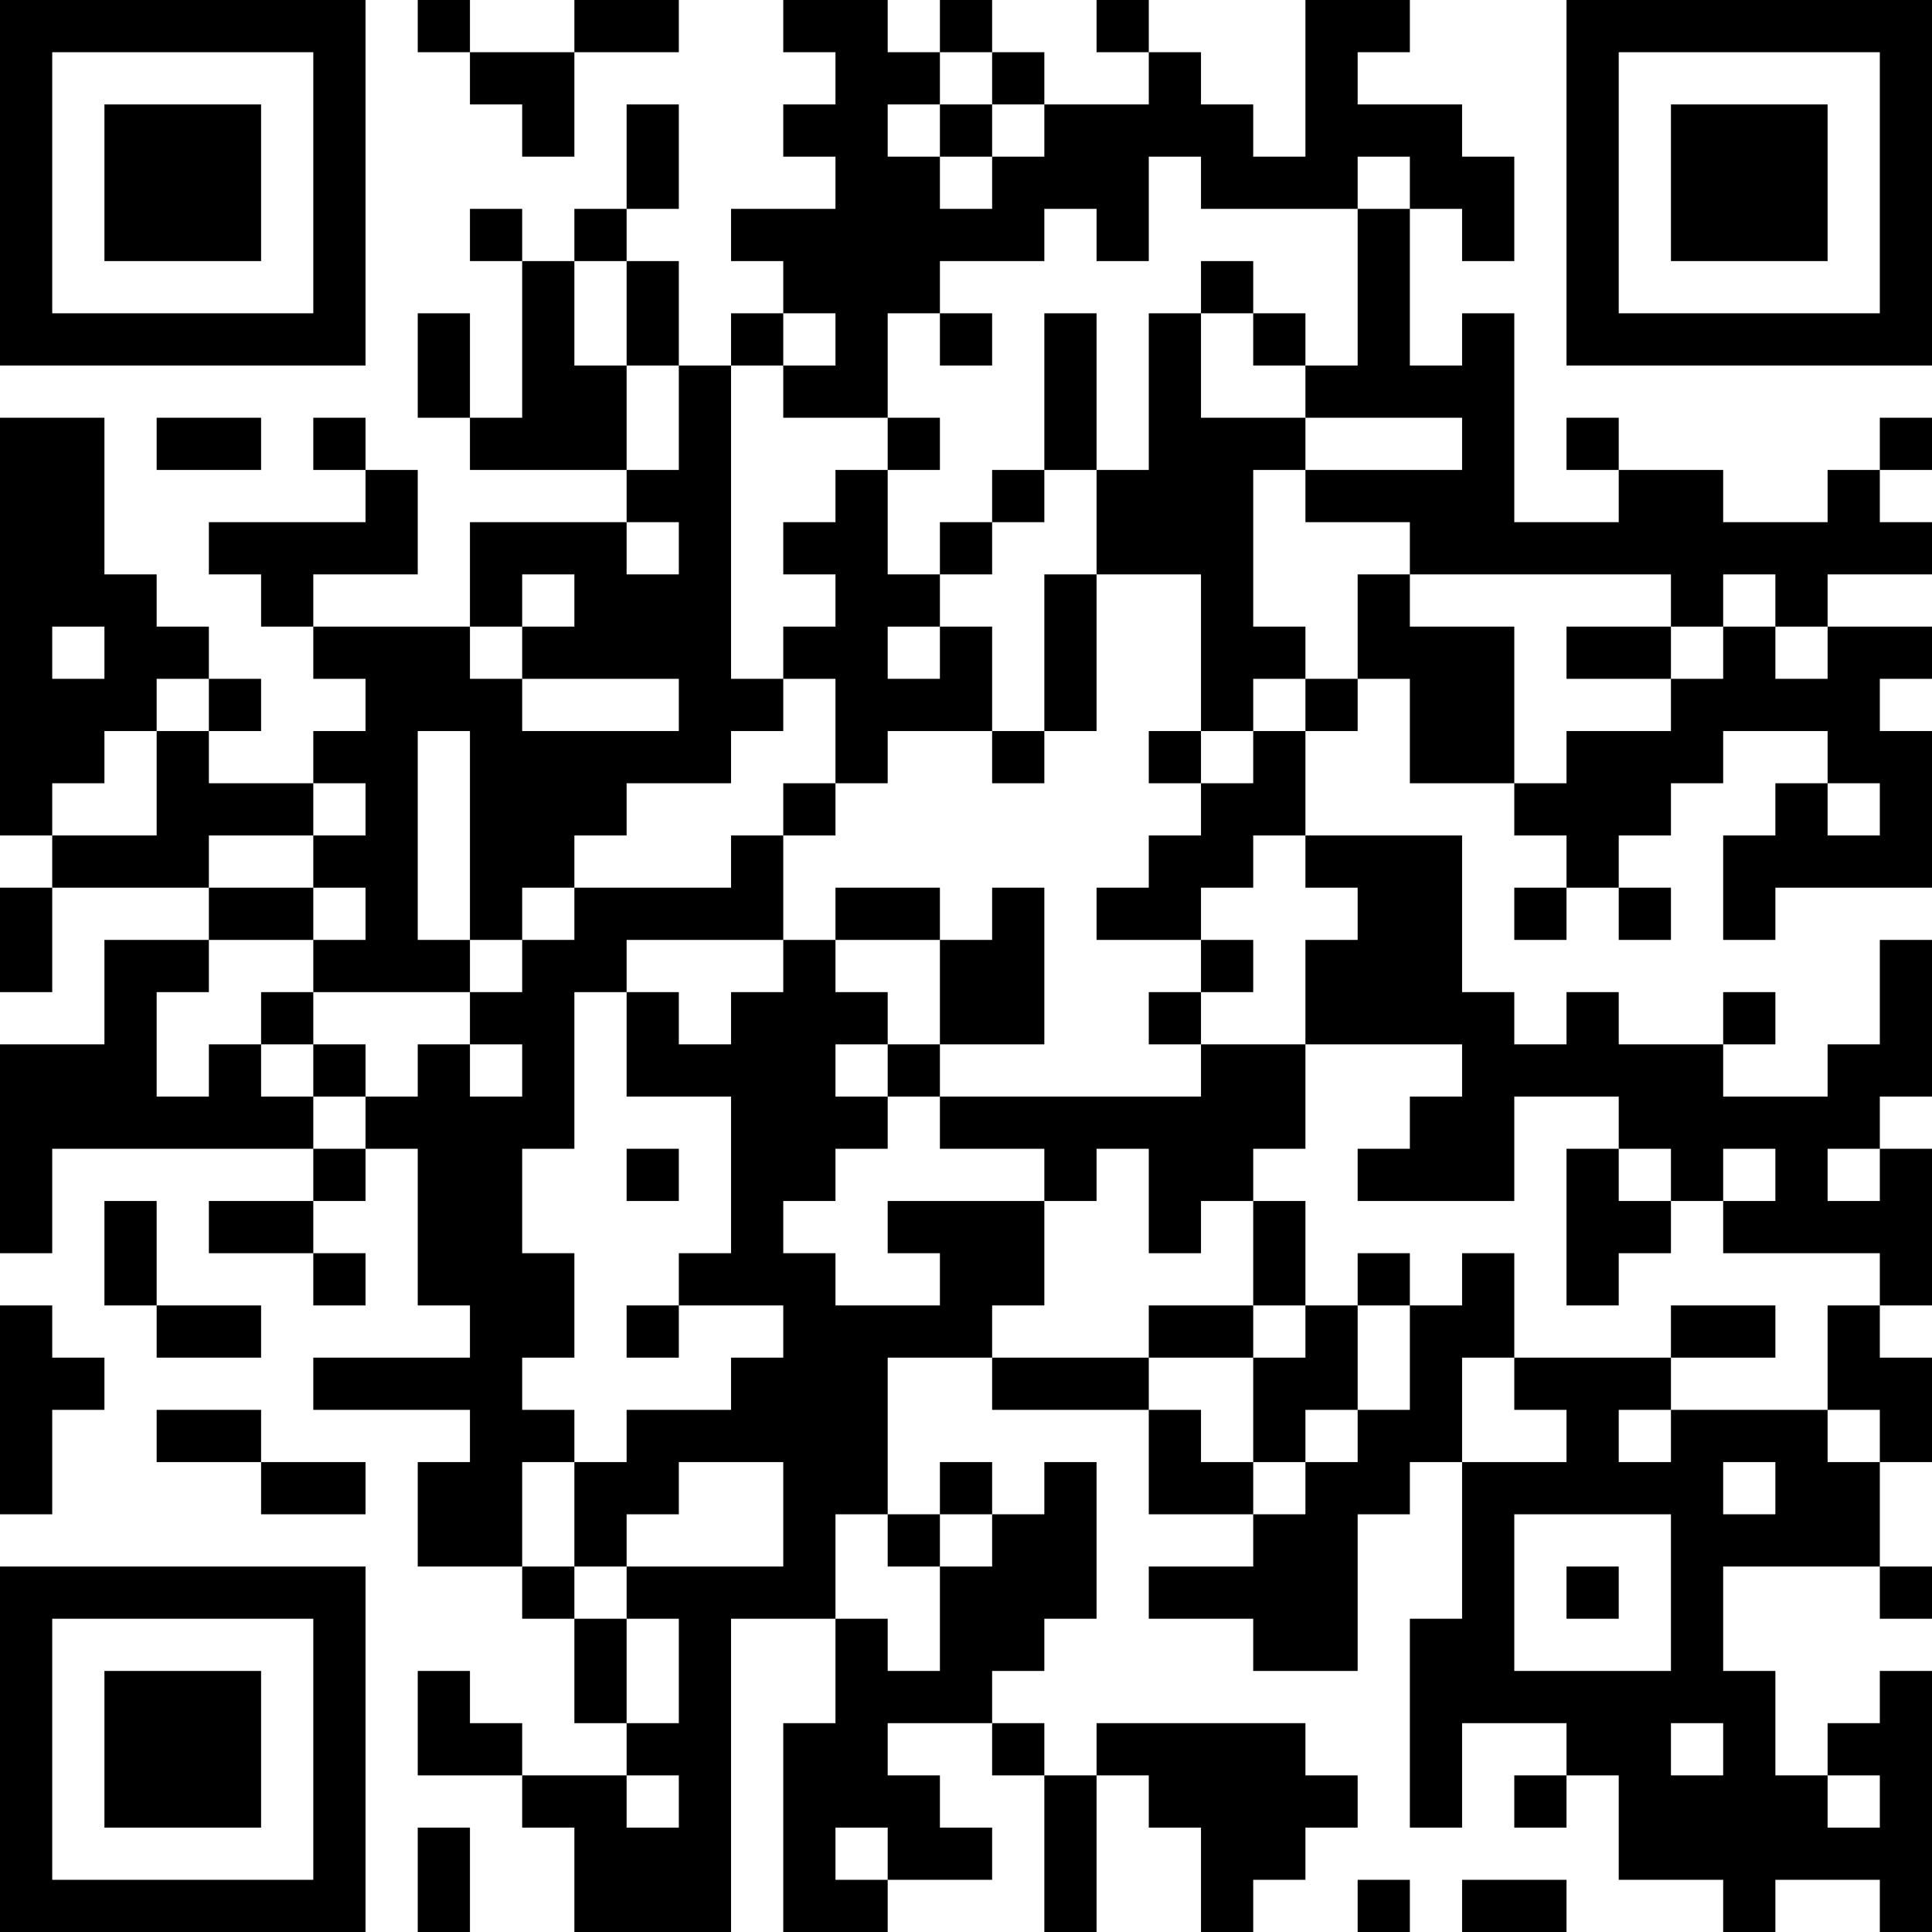 <?xml version="1.0" encoding="UTF-8"?>
<svg xmlns="http://www.w3.org/2000/svg" version="1.1" width="400" height="400" viewBox="0 0 400 400"><rect x="0" y="0" width="400" height="400" fill="#ffffff"/><g transform="scale(10.811)"><g transform="translate(0,0)"><path fill-rule="evenodd" d="M8 0L8 1L9 1L9 2L10 2L10 3L11 3L11 1L13 1L13 0L11 0L11 1L9 1L9 0ZM15 0L15 1L16 1L16 2L15 2L15 3L16 3L16 4L14 4L14 5L15 5L15 6L14 6L14 7L13 7L13 5L12 5L12 4L13 4L13 2L12 2L12 4L11 4L11 5L10 5L10 4L9 4L9 5L10 5L10 8L9 8L9 6L8 6L8 8L9 8L9 9L12 9L12 10L9 10L9 12L6 12L6 11L8 11L8 9L7 9L7 8L6 8L6 9L7 9L7 10L4 10L4 11L5 11L5 12L6 12L6 13L7 13L7 14L6 14L6 15L4 15L4 14L5 14L5 13L4 13L4 12L3 12L3 11L2 11L2 8L0 8L0 16L1 16L1 17L0 17L0 19L1 19L1 17L4 17L4 18L2 18L2 20L0 20L0 24L1 24L1 22L6 22L6 23L4 23L4 24L6 24L6 25L7 25L7 24L6 24L6 23L7 23L7 22L8 22L8 25L9 25L9 26L6 26L6 27L9 27L9 28L8 28L8 30L10 30L10 31L11 31L11 33L12 33L12 34L10 34L10 33L9 33L9 32L8 32L8 34L10 34L10 35L11 35L11 37L14 37L14 31L16 31L16 33L15 33L15 37L17 37L17 36L19 36L19 35L18 35L18 34L17 34L17 33L19 33L19 34L20 34L20 37L21 37L21 34L22 34L22 35L23 35L23 37L24 37L24 36L25 36L25 35L26 35L26 34L25 34L25 33L21 33L21 34L20 34L20 33L19 33L19 32L20 32L20 31L21 31L21 28L20 28L20 29L19 29L19 28L18 28L18 29L17 29L17 26L19 26L19 27L22 27L22 29L24 29L24 30L22 30L22 31L24 31L24 32L26 32L26 29L27 29L27 28L28 28L28 31L27 31L27 35L28 35L28 33L30 33L30 34L29 34L29 35L30 35L30 34L31 34L31 36L33 36L33 37L34 37L34 36L36 36L36 37L37 37L37 32L36 32L36 33L35 33L35 34L34 34L34 32L33 32L33 30L36 30L36 31L37 31L37 30L36 30L36 28L37 28L37 26L36 26L36 25L37 25L37 22L36 22L36 21L37 21L37 18L36 18L36 20L35 20L35 21L33 21L33 20L34 20L34 19L33 19L33 20L31 20L31 19L30 19L30 20L29 20L29 19L28 19L28 16L25 16L25 14L26 14L26 13L27 13L27 15L29 15L29 16L30 16L30 17L29 17L29 18L30 18L30 17L31 17L31 18L32 18L32 17L31 17L31 16L32 16L32 15L33 15L33 14L35 14L35 15L34 15L34 16L33 16L33 18L34 18L34 17L37 17L37 14L36 14L36 13L37 13L37 12L35 12L35 11L37 11L37 10L36 10L36 9L37 9L37 8L36 8L36 9L35 9L35 10L33 10L33 9L31 9L31 8L30 8L30 9L31 9L31 10L29 10L29 6L28 6L28 7L27 7L27 4L28 4L28 5L29 5L29 3L28 3L28 2L26 2L26 1L27 1L27 0L25 0L25 3L24 3L24 2L23 2L23 1L22 1L22 0L21 0L21 1L22 1L22 2L20 2L20 1L19 1L19 0L18 0L18 1L17 1L17 0ZM18 1L18 2L17 2L17 3L18 3L18 4L19 4L19 3L20 3L20 2L19 2L19 1ZM18 2L18 3L19 3L19 2ZM22 3L22 5L21 5L21 4L20 4L20 5L18 5L18 6L17 6L17 8L15 8L15 7L16 7L16 6L15 6L15 7L14 7L14 13L15 13L15 14L14 14L14 15L12 15L12 16L11 16L11 17L10 17L10 18L9 18L9 14L8 14L8 18L9 18L9 19L6 19L6 18L7 18L7 17L6 17L6 16L7 16L7 15L6 15L6 16L4 16L4 17L6 17L6 18L4 18L4 19L3 19L3 21L4 21L4 20L5 20L5 21L6 21L6 22L7 22L7 21L8 21L8 20L9 20L9 21L10 21L10 20L9 20L9 19L10 19L10 18L11 18L11 17L14 17L14 16L15 16L15 18L12 18L12 19L11 19L11 22L10 22L10 24L11 24L11 26L10 26L10 27L11 27L11 28L10 28L10 30L11 30L11 31L12 31L12 33L13 33L13 31L12 31L12 30L15 30L15 28L13 28L13 29L12 29L12 30L11 30L11 28L12 28L12 27L14 27L14 26L15 26L15 25L13 25L13 24L14 24L14 21L12 21L12 19L13 19L13 20L14 20L14 19L15 19L15 18L16 18L16 19L17 19L17 20L16 20L16 21L17 21L17 22L16 22L16 23L15 23L15 24L16 24L16 25L18 25L18 24L17 24L17 23L20 23L20 25L19 25L19 26L22 26L22 27L23 27L23 28L24 28L24 29L25 29L25 28L26 28L26 27L27 27L27 25L28 25L28 24L29 24L29 26L28 26L28 28L30 28L30 27L29 27L29 26L32 26L32 27L31 27L31 28L32 28L32 27L35 27L35 28L36 28L36 27L35 27L35 25L36 25L36 24L33 24L33 23L34 23L34 22L33 22L33 23L32 23L32 22L31 22L31 21L29 21L29 23L26 23L26 22L27 22L27 21L28 21L28 20L25 20L25 18L26 18L26 17L25 17L25 16L24 16L24 17L23 17L23 18L21 18L21 17L22 17L22 16L23 16L23 15L24 15L24 14L25 14L25 13L26 13L26 11L27 11L27 12L29 12L29 15L30 15L30 14L32 14L32 13L33 13L33 12L34 12L34 13L35 13L35 12L34 12L34 11L33 11L33 12L32 12L32 11L27 11L27 10L25 10L25 9L28 9L28 8L25 8L25 7L26 7L26 4L27 4L27 3L26 3L26 4L23 4L23 3ZM11 5L11 7L12 7L12 9L13 9L13 7L12 7L12 5ZM23 5L23 6L22 6L22 9L21 9L21 6L20 6L20 9L19 9L19 10L18 10L18 11L17 11L17 9L18 9L18 8L17 8L17 9L16 9L16 10L15 10L15 11L16 11L16 12L15 12L15 13L16 13L16 15L15 15L15 16L16 16L16 15L17 15L17 14L19 14L19 15L20 15L20 14L21 14L21 11L23 11L23 14L22 14L22 15L23 15L23 14L24 14L24 13L25 13L25 12L24 12L24 9L25 9L25 8L23 8L23 6L24 6L24 7L25 7L25 6L24 6L24 5ZM18 6L18 7L19 7L19 6ZM3 8L3 9L5 9L5 8ZM20 9L20 10L19 10L19 11L18 11L18 12L17 12L17 13L18 13L18 12L19 12L19 14L20 14L20 11L21 11L21 9ZM12 10L12 11L13 11L13 10ZM10 11L10 12L9 12L9 13L10 13L10 14L13 14L13 13L10 13L10 12L11 12L11 11ZM1 12L1 13L2 13L2 12ZM30 12L30 13L32 13L32 12ZM3 13L3 14L2 14L2 15L1 15L1 16L3 16L3 14L4 14L4 13ZM35 15L35 16L36 16L36 15ZM16 17L16 18L18 18L18 20L17 20L17 21L18 21L18 22L20 22L20 23L21 23L21 22L22 22L22 24L23 24L23 23L24 23L24 25L22 25L22 26L24 26L24 28L25 28L25 27L26 27L26 25L27 25L27 24L26 24L26 25L25 25L25 23L24 23L24 22L25 22L25 20L23 20L23 19L24 19L24 18L23 18L23 19L22 19L22 20L23 20L23 21L18 21L18 20L20 20L20 17L19 17L19 18L18 18L18 17ZM5 19L5 20L6 20L6 21L7 21L7 20L6 20L6 19ZM12 22L12 23L13 23L13 22ZM30 22L30 25L31 25L31 24L32 24L32 23L31 23L31 22ZM35 22L35 23L36 23L36 22ZM2 23L2 25L3 25L3 26L5 26L5 25L3 25L3 23ZM0 25L0 29L1 29L1 27L2 27L2 26L1 26L1 25ZM12 25L12 26L13 26L13 25ZM24 25L24 26L25 26L25 25ZM32 25L32 26L34 26L34 25ZM3 27L3 28L5 28L5 29L7 29L7 28L5 28L5 27ZM33 28L33 29L34 29L34 28ZM16 29L16 31L17 31L17 32L18 32L18 30L19 30L19 29L18 29L18 30L17 30L17 29ZM29 29L29 32L32 32L32 29ZM30 30L30 31L31 31L31 30ZM32 33L32 34L33 34L33 33ZM12 34L12 35L13 35L13 34ZM35 34L35 35L36 35L36 34ZM8 35L8 37L9 37L9 35ZM16 35L16 36L17 36L17 35ZM26 36L26 37L27 37L27 36ZM28 36L28 37L30 37L30 36ZM0 0L0 7L7 7L7 0ZM1 1L1 6L6 6L6 1ZM2 2L2 5L5 5L5 2ZM30 0L30 7L37 7L37 0ZM31 1L31 6L36 6L36 1ZM32 2L32 5L35 5L35 2ZM0 30L0 37L7 37L7 30ZM1 31L1 36L6 36L6 31ZM2 32L2 35L5 35L5 32Z" fill="#000000"/></g></g></svg>
